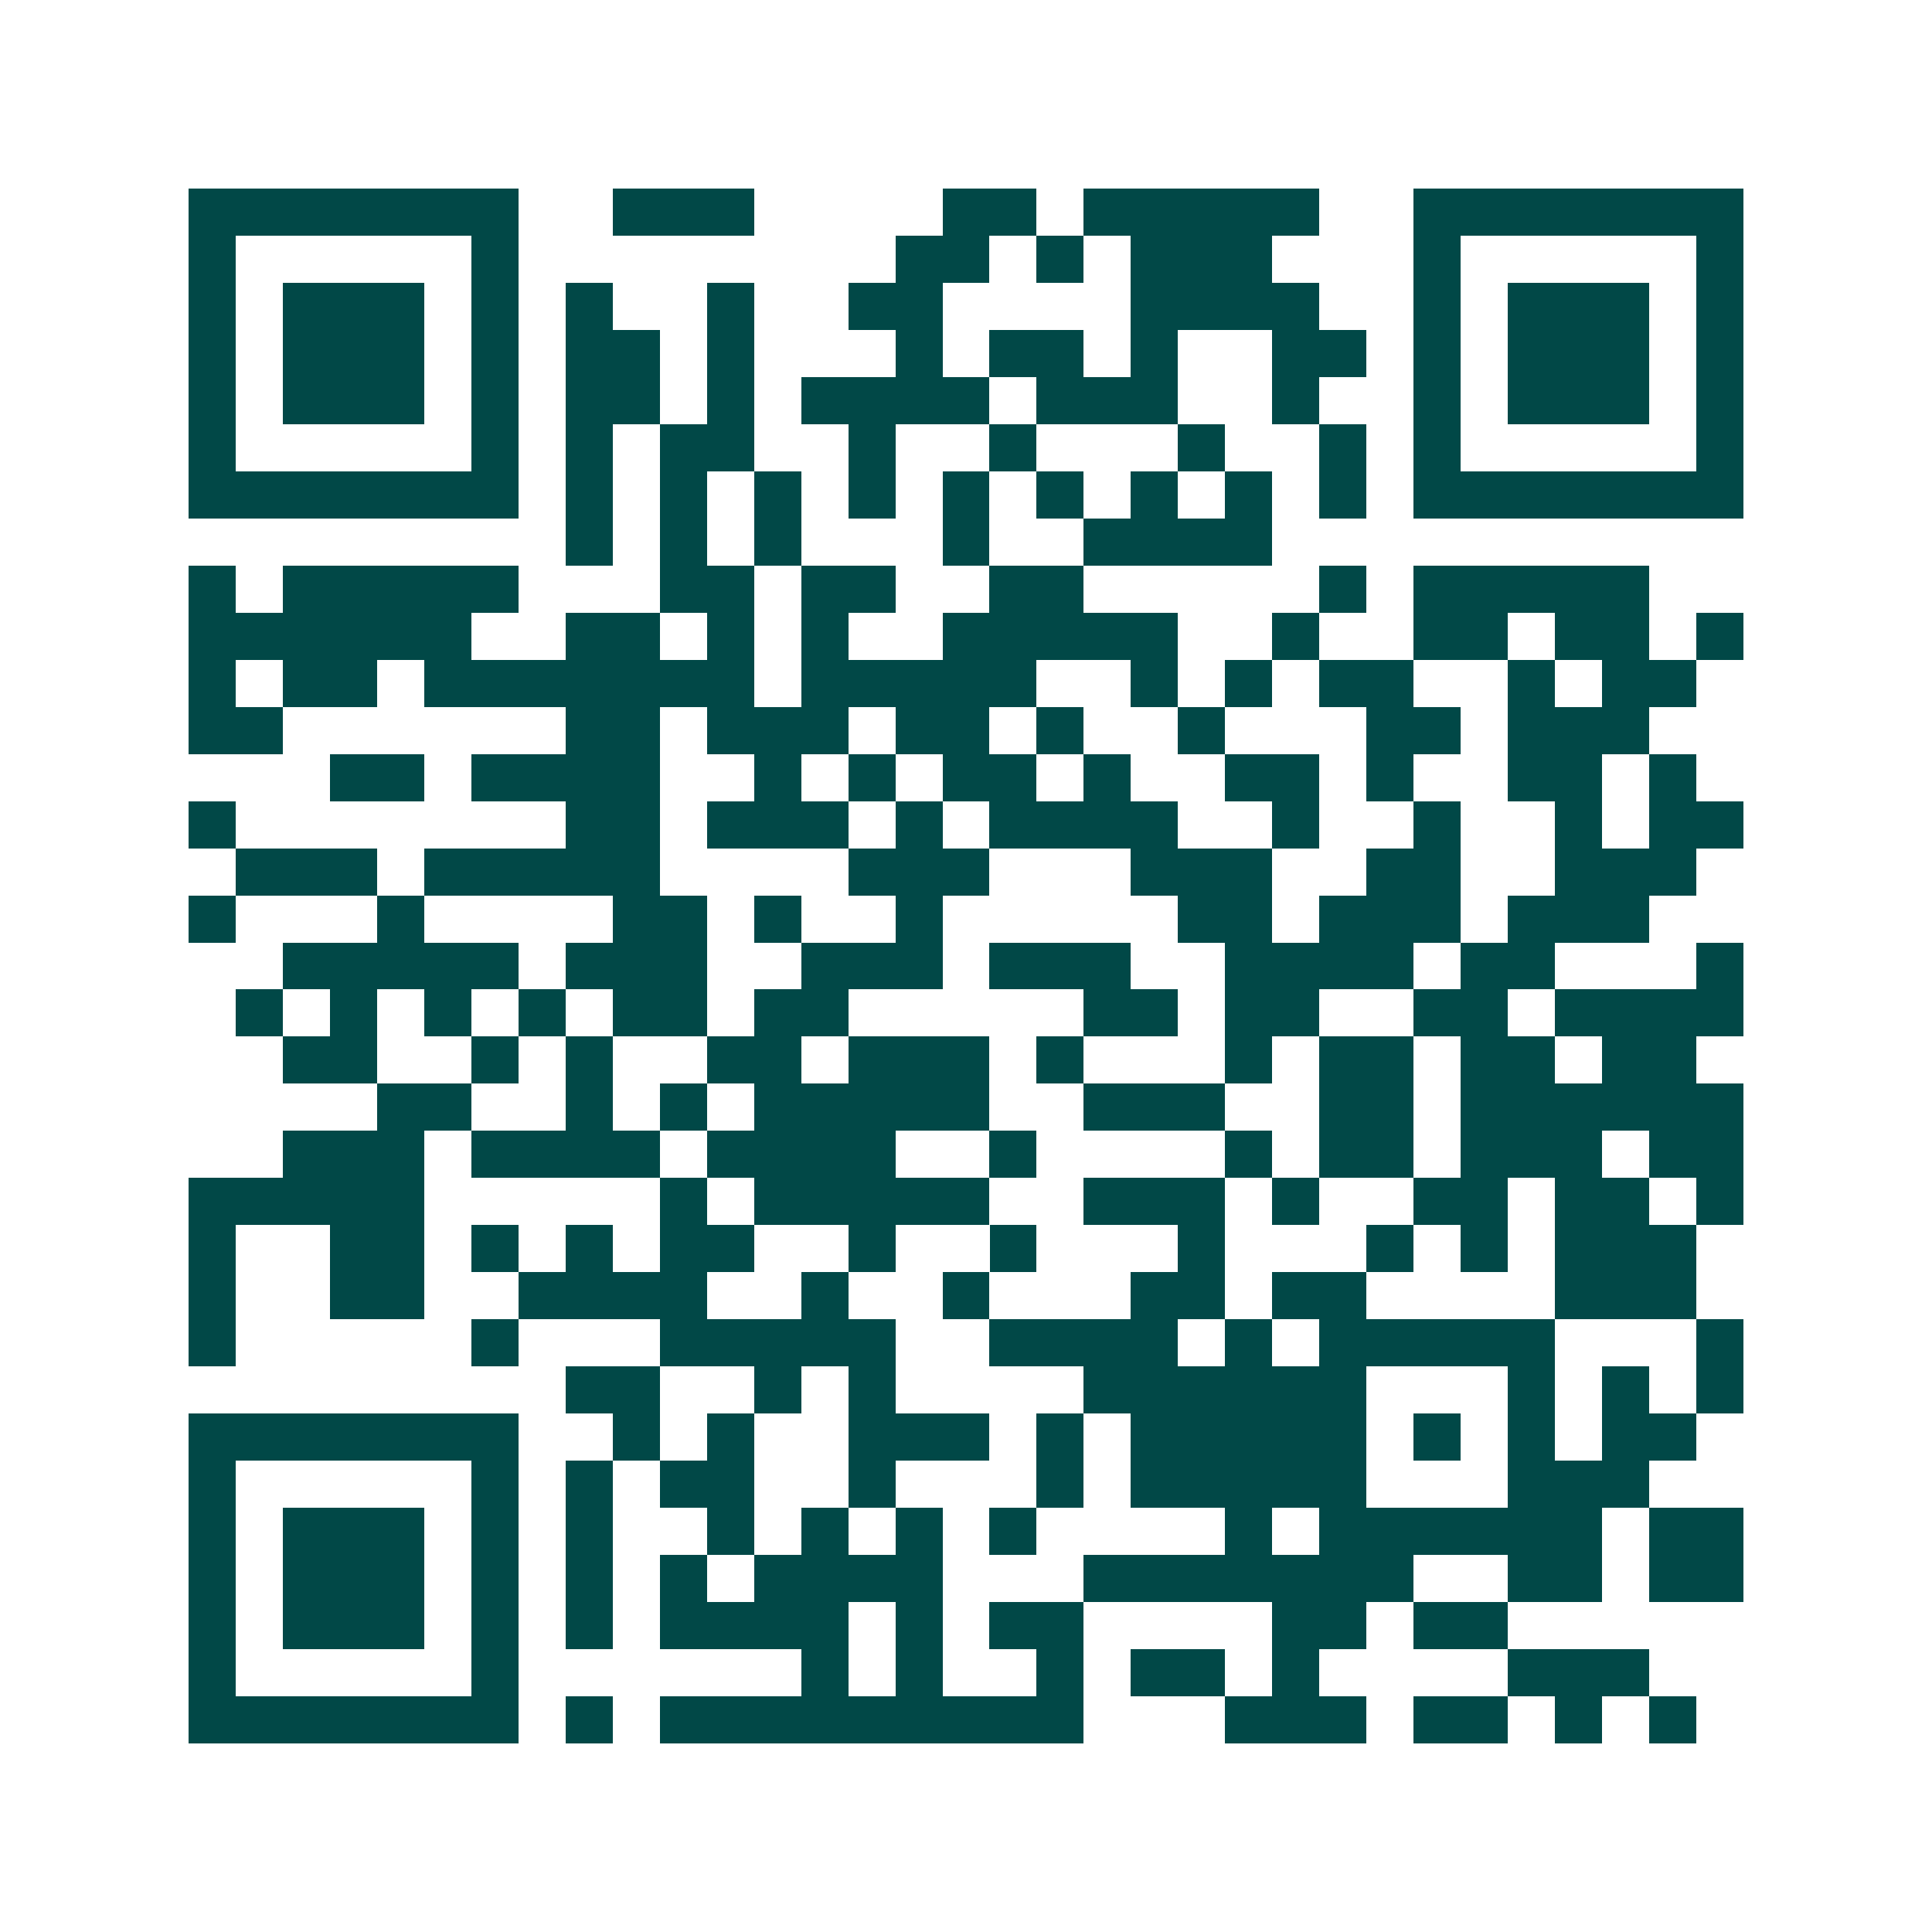 <svg xmlns="http://www.w3.org/2000/svg" width="200" height="200" viewBox="0 0 41 41" shape-rendering="crispEdges"><path fill="#ffffff" d="M0 0h41v41H0z"/><path stroke="#014847" d="M4 4.5h7m2 0h3m4 0h2m1 0h5m2 0h7M4 5.5h1m5 0h1m8 0h2m1 0h1m1 0h3m3 0h1m5 0h1M4 6.5h1m1 0h3m1 0h1m1 0h1m2 0h1m2 0h2m4 0h4m2 0h1m1 0h3m1 0h1M4 7.5h1m1 0h3m1 0h1m1 0h2m1 0h1m3 0h1m1 0h2m1 0h1m2 0h2m1 0h1m1 0h3m1 0h1M4 8.5h1m1 0h3m1 0h1m1 0h2m1 0h1m1 0h4m1 0h3m2 0h1m2 0h1m1 0h3m1 0h1M4 9.5h1m5 0h1m1 0h1m1 0h2m2 0h1m2 0h1m3 0h1m2 0h1m1 0h1m5 0h1M4 10.5h7m1 0h1m1 0h1m1 0h1m1 0h1m1 0h1m1 0h1m1 0h1m1 0h1m1 0h1m1 0h7M12 11.5h1m1 0h1m1 0h1m3 0h1m2 0h4M4 12.5h1m1 0h5m3 0h2m1 0h2m2 0h2m5 0h1m1 0h5M4 13.5h6m2 0h2m1 0h1m1 0h1m2 0h5m2 0h1m2 0h2m1 0h2m1 0h1M4 14.5h1m1 0h2m1 0h7m1 0h5m2 0h1m1 0h1m1 0h2m2 0h1m1 0h2M4 15.5h2m6 0h2m1 0h3m1 0h2m1 0h1m2 0h1m3 0h2m1 0h3M7 16.5h2m1 0h4m2 0h1m1 0h1m1 0h2m1 0h1m2 0h2m1 0h1m2 0h2m1 0h1M4 17.5h1m7 0h2m1 0h3m1 0h1m1 0h4m2 0h1m2 0h1m2 0h1m1 0h2M5 18.5h3m1 0h5m4 0h3m3 0h3m2 0h2m2 0h3M4 19.5h1m3 0h1m4 0h2m1 0h1m2 0h1m5 0h2m1 0h3m1 0h3M6 20.5h5m1 0h3m2 0h3m1 0h3m2 0h4m1 0h2m3 0h1M5 21.5h1m1 0h1m1 0h1m1 0h1m1 0h2m1 0h2m5 0h2m1 0h2m2 0h2m1 0h4M6 22.5h2m2 0h1m1 0h1m2 0h2m1 0h3m1 0h1m3 0h1m1 0h2m1 0h2m1 0h2M8 23.5h2m2 0h1m1 0h1m1 0h5m2 0h3m2 0h2m1 0h6M6 24.5h3m1 0h4m1 0h4m2 0h1m4 0h1m1 0h2m1 0h3m1 0h2M4 25.5h5m5 0h1m1 0h5m2 0h3m1 0h1m2 0h2m1 0h2m1 0h1M4 26.5h1m2 0h2m1 0h1m1 0h1m1 0h2m2 0h1m2 0h1m3 0h1m3 0h1m1 0h1m1 0h3M4 27.5h1m2 0h2m2 0h4m2 0h1m2 0h1m3 0h2m1 0h2m4 0h3M4 28.5h1m5 0h1m3 0h5m2 0h4m1 0h1m1 0h5m3 0h1M12 29.5h2m2 0h1m1 0h1m4 0h6m3 0h1m1 0h1m1 0h1M4 30.5h7m2 0h1m1 0h1m2 0h3m1 0h1m1 0h5m1 0h1m1 0h1m1 0h2M4 31.5h1m5 0h1m1 0h1m1 0h2m2 0h1m3 0h1m1 0h5m3 0h3M4 32.5h1m1 0h3m1 0h1m1 0h1m2 0h1m1 0h1m1 0h1m1 0h1m4 0h1m1 0h6m1 0h2M4 33.5h1m1 0h3m1 0h1m1 0h1m1 0h1m1 0h4m3 0h7m2 0h2m1 0h2M4 34.5h1m1 0h3m1 0h1m1 0h1m1 0h4m1 0h1m1 0h2m4 0h2m1 0h2M4 35.5h1m5 0h1m6 0h1m1 0h1m2 0h1m1 0h2m1 0h1m4 0h3M4 36.5h7m1 0h1m1 0h9m3 0h3m1 0h2m1 0h1m1 0h1"/></svg>
